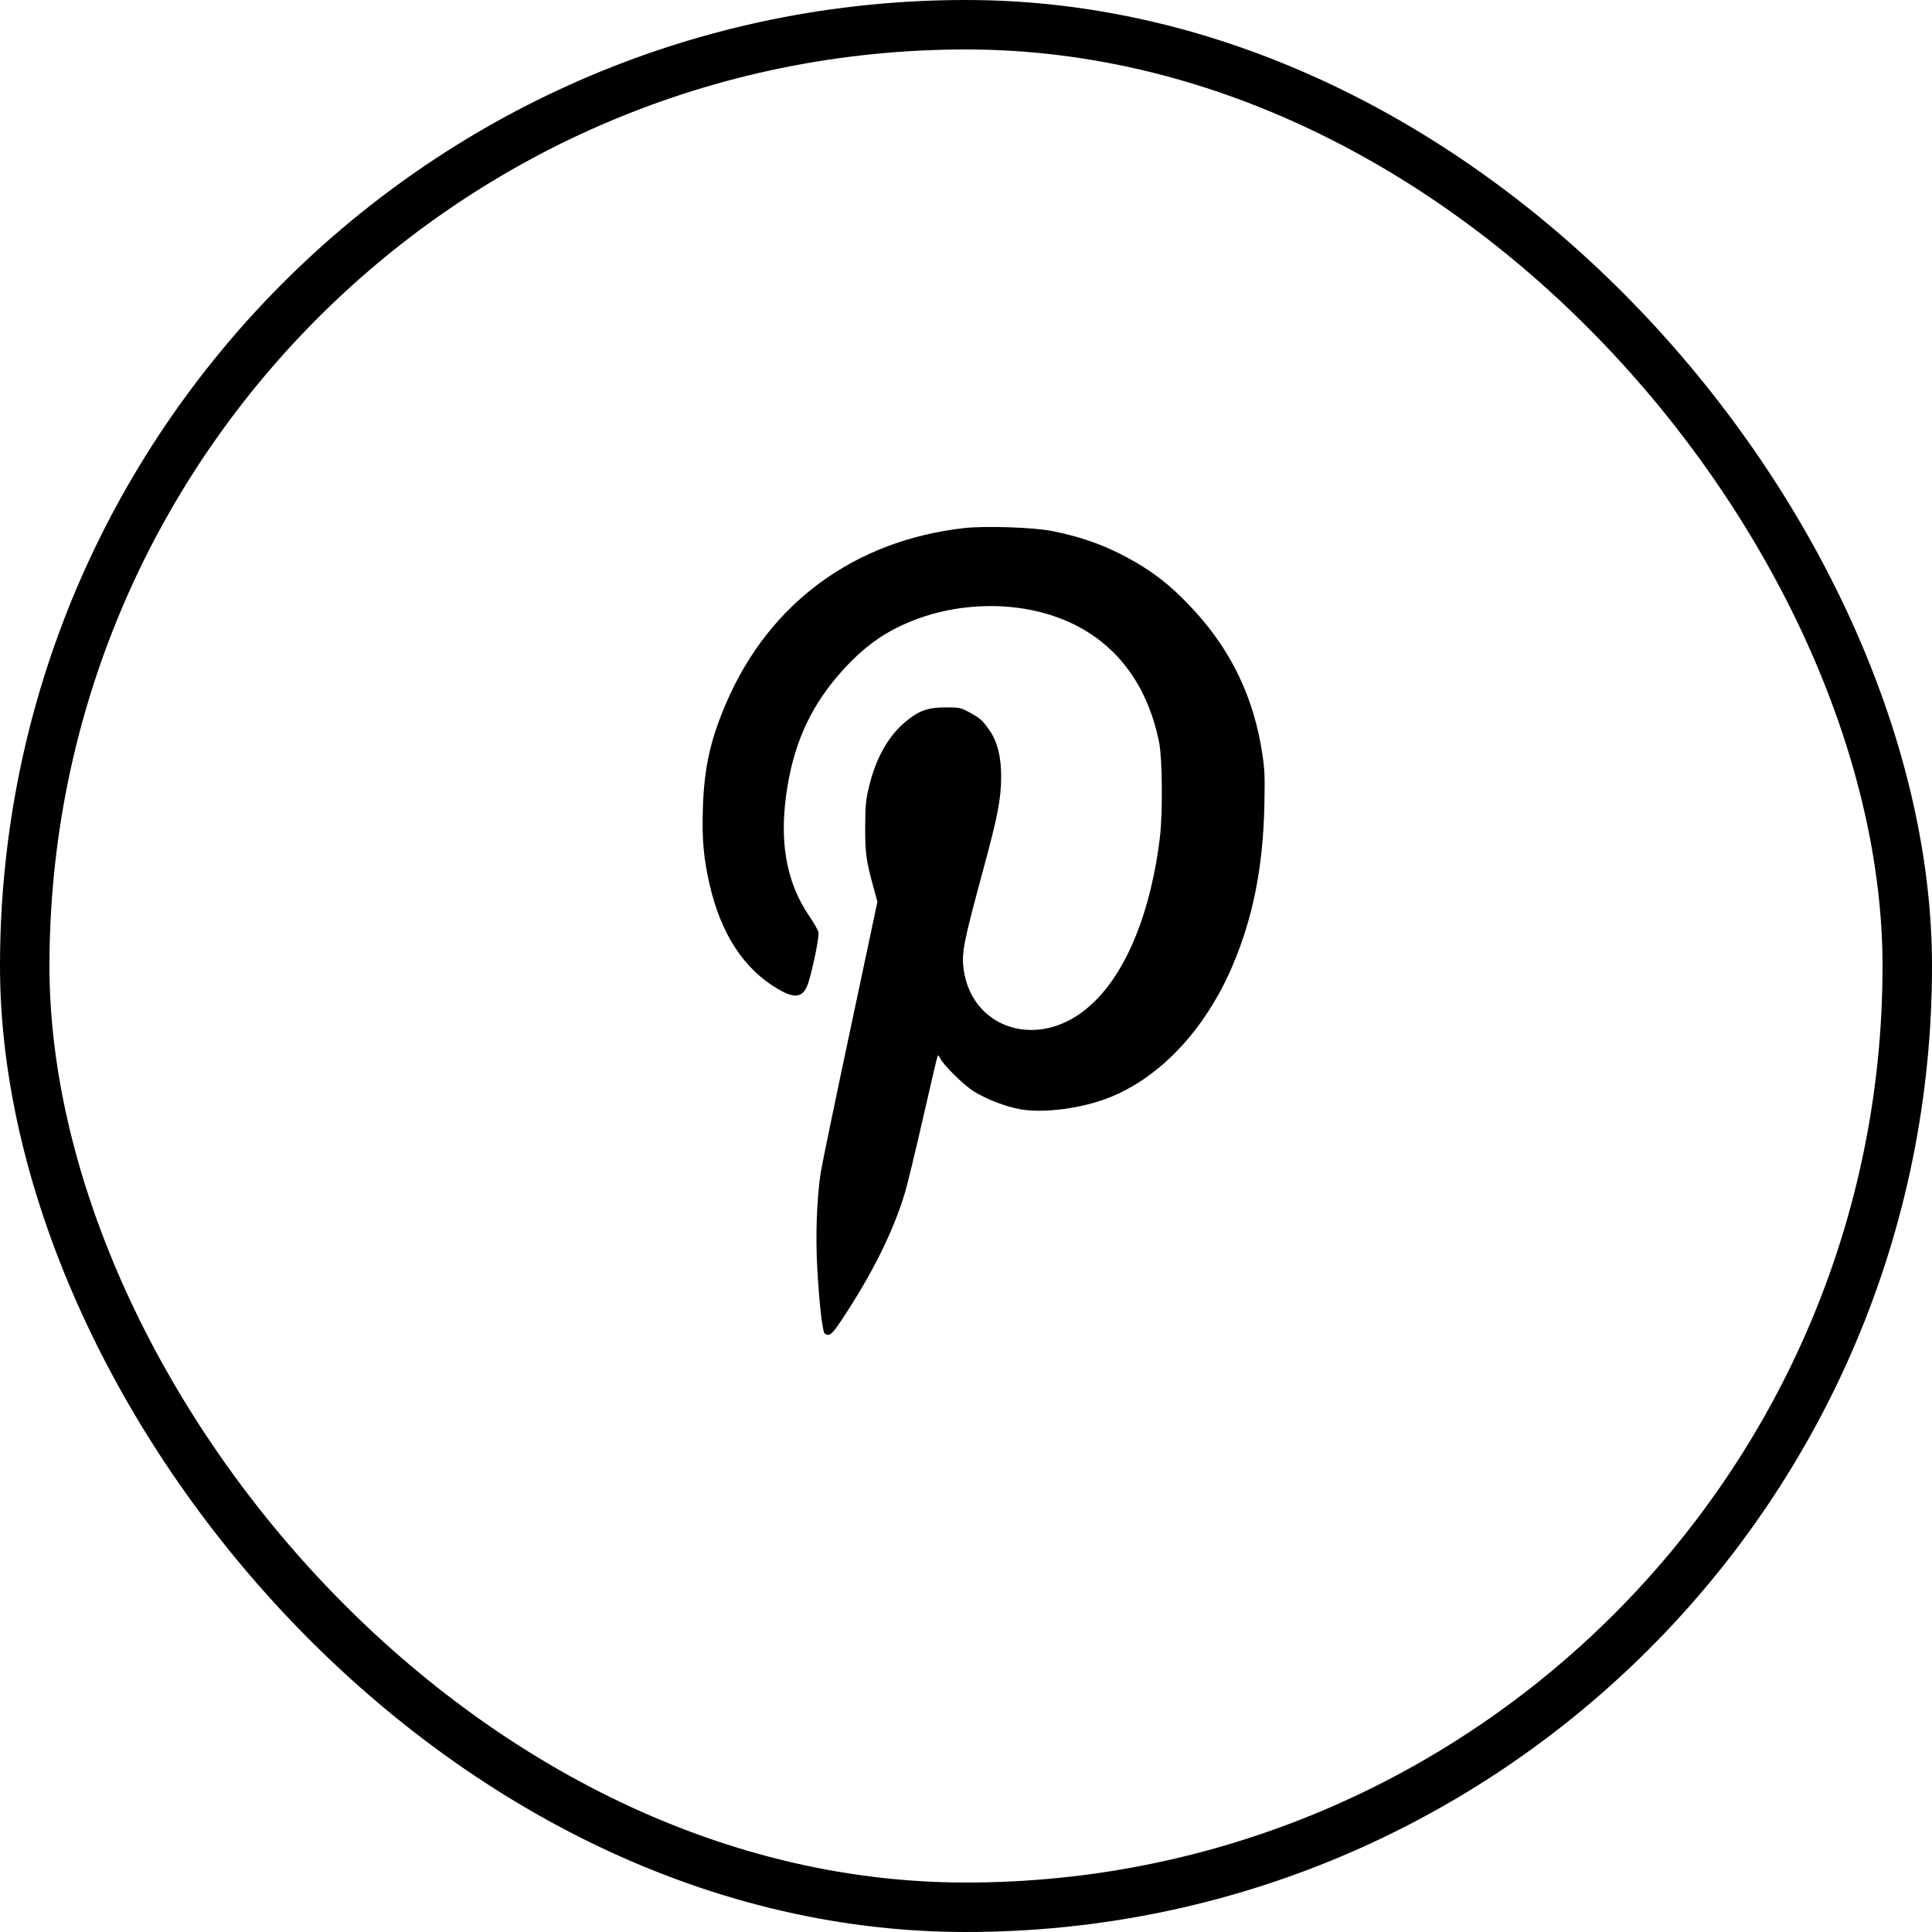 <svg width="40" height="40" viewBox="0 0 40 40" fill="none" xmlns="http://www.w3.org/2000/svg">
<rect x="0.512" y="0.512" width="38.976" height="38.976" rx="19.488" stroke="black" stroke-width="1.024"/>
<path fill-rule="evenodd" clip-rule="evenodd" d="M19.953 10.934C17.69 11.193 15.933 12.482 15.043 14.537C14.708 15.309 14.577 15.898 14.552 16.742C14.533 17.385 14.566 17.764 14.69 18.306C14.925 19.339 15.408 20.075 16.121 20.485C16.484 20.694 16.647 20.649 16.745 20.316C16.848 19.969 16.963 19.381 16.945 19.3C16.935 19.256 16.852 19.11 16.76 18.975C16.262 18.247 16.117 17.37 16.31 16.244C16.469 15.314 16.817 14.582 17.423 13.904C17.902 13.366 18.365 13.045 18.993 12.813C19.785 12.521 20.707 12.467 21.514 12.667C22.846 12.996 23.717 13.947 24 15.38C24.066 15.719 24.075 16.847 24.014 17.341C23.784 19.211 23.11 20.588 22.173 21.104C21.186 21.646 20.102 21.146 19.953 20.079C19.904 19.729 19.944 19.528 20.36 17.993C20.654 16.91 20.725 16.547 20.728 16.099C20.731 15.68 20.654 15.366 20.492 15.129C20.347 14.918 20.294 14.87 20.07 14.748C19.891 14.65 19.86 14.644 19.571 14.646C19.201 14.648 19.018 14.715 18.739 14.95C18.387 15.246 18.131 15.705 17.991 16.291C17.926 16.561 17.915 16.677 17.913 17.112C17.911 17.657 17.933 17.819 18.076 18.341L18.166 18.67L17.602 21.33C17.291 22.793 17.019 24.109 16.996 24.254C16.912 24.78 16.882 25.566 16.92 26.243C16.963 27.017 17.028 27.577 17.078 27.613C17.168 27.676 17.225 27.63 17.42 27.337C18.061 26.371 18.497 25.494 18.74 24.681C18.788 24.519 18.957 23.82 19.115 23.128C19.272 22.436 19.407 21.862 19.415 21.853C19.422 21.845 19.442 21.866 19.459 21.902C19.526 22.044 19.95 22.464 20.16 22.595C20.422 22.759 20.826 22.914 21.129 22.967C21.62 23.053 22.415 22.946 22.981 22.718C24.034 22.294 24.954 21.309 25.513 20.006C25.939 19.012 26.149 17.964 26.177 16.687C26.191 16.07 26.185 15.935 26.13 15.579C25.959 14.462 25.508 13.508 24.762 12.681C24.334 12.208 23.975 11.909 23.508 11.638C22.959 11.32 22.428 11.122 21.782 10.994C21.391 10.917 20.388 10.884 19.953 10.934Z" fill="black"/>
</svg>
